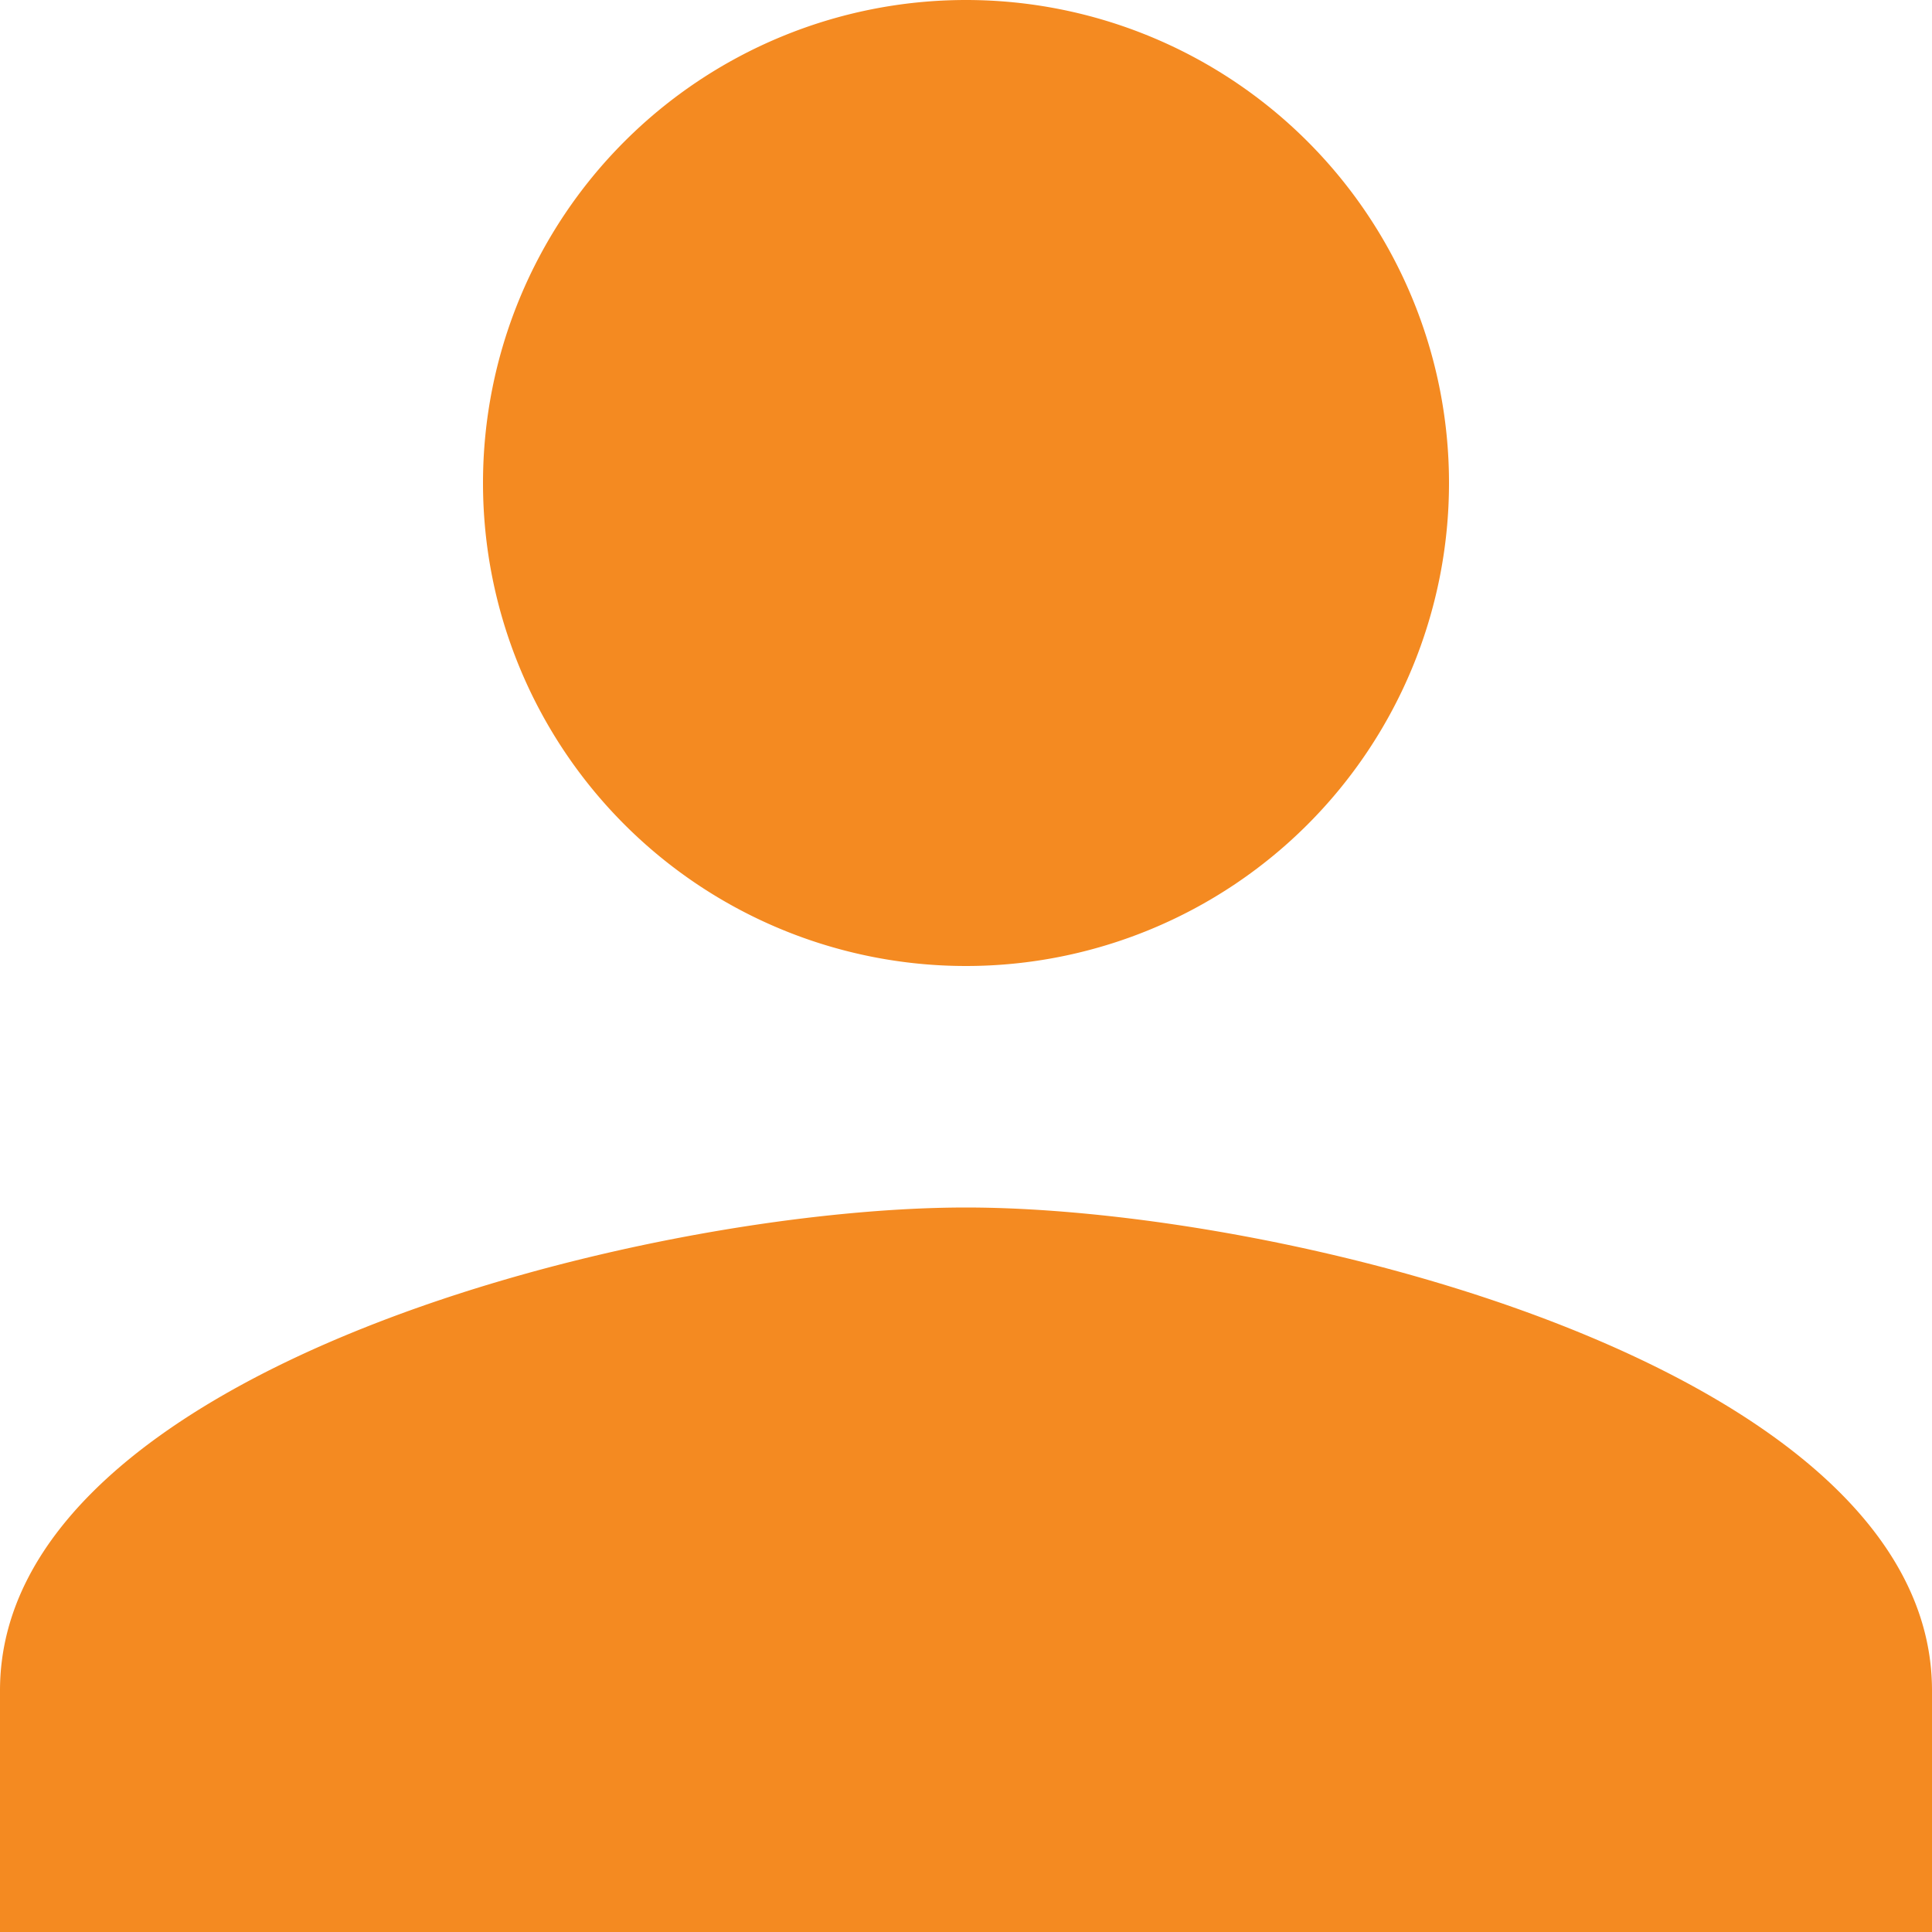 <svg xmlns="http://www.w3.org/2000/svg" width="18" height="18" viewBox="0 0 18 18">
  <g id="user" transform="translate(-4 -4)">
    <path id="Path_2758" data-name="Path 2758" d="M13,13A4.5,4.5,0,1,0,8.5,8.5,4.5,4.5,0,0,0,13,13Zm0,2.25c-3,0-9,1.507-9,4.5V22H22V19.75C22,16.757,16,15.25,13,15.25Z" fill="#f48a21"/>
  </g>
</svg>
